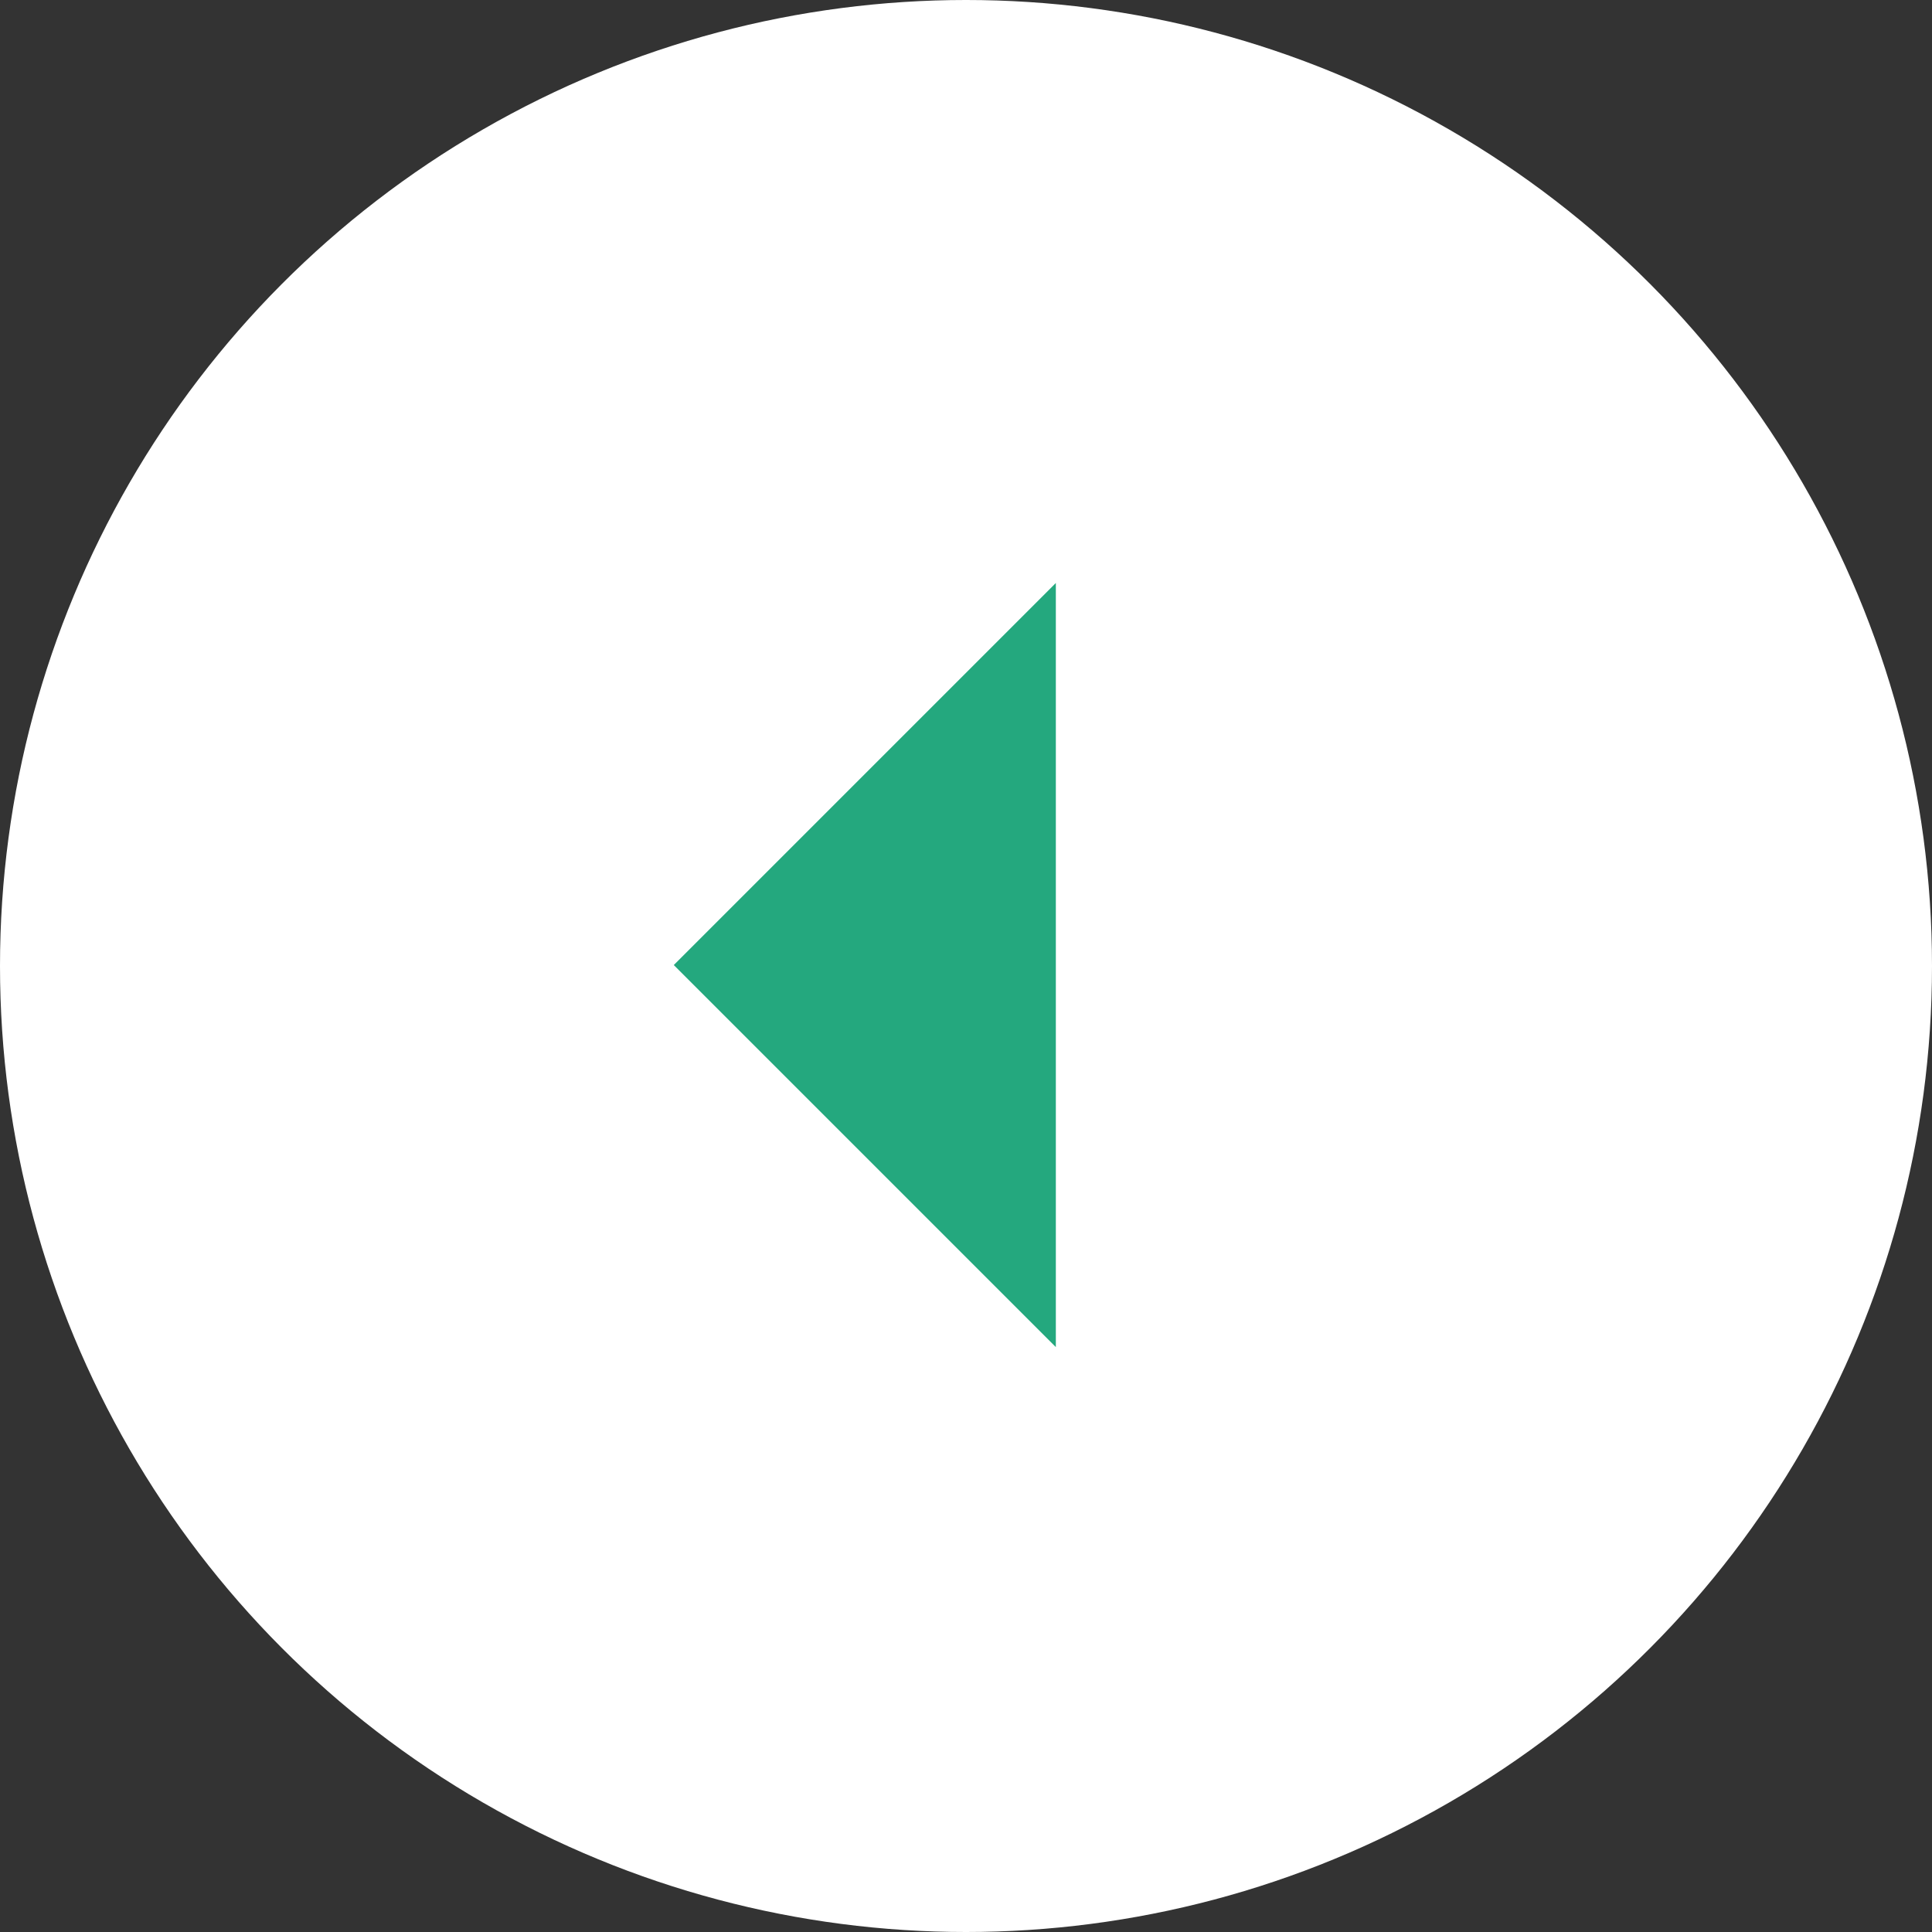 <svg id="icon_slide_back.svg" xmlns="http://www.w3.org/2000/svg" width="40" height="40" viewBox="0 0 40 40">
  <rect x="0" y="0" width="40" height="40" fill="#333333" stroke="none"/>
  <defs>
    <style>
      .cls-1 {
        fill: #fff;
      }

      .cls-2 {
        fill: #24a87e;
        fill-rule: evenodd;
      }
    </style>
  </defs>
  <circle id="楕円形_1449" data-name="楕円形 1449" class="cls-1" cx="20" cy="20" r="20"/>
  <path id="長方形_4_のコピー" data-name="長方形 4 のコピー" class="cls-2" d="M9199.86,1404.07l-7.91,7.91,7.91,7.91v-15.82Z" transform="translate(-9178 -1392)"/>
</svg>
